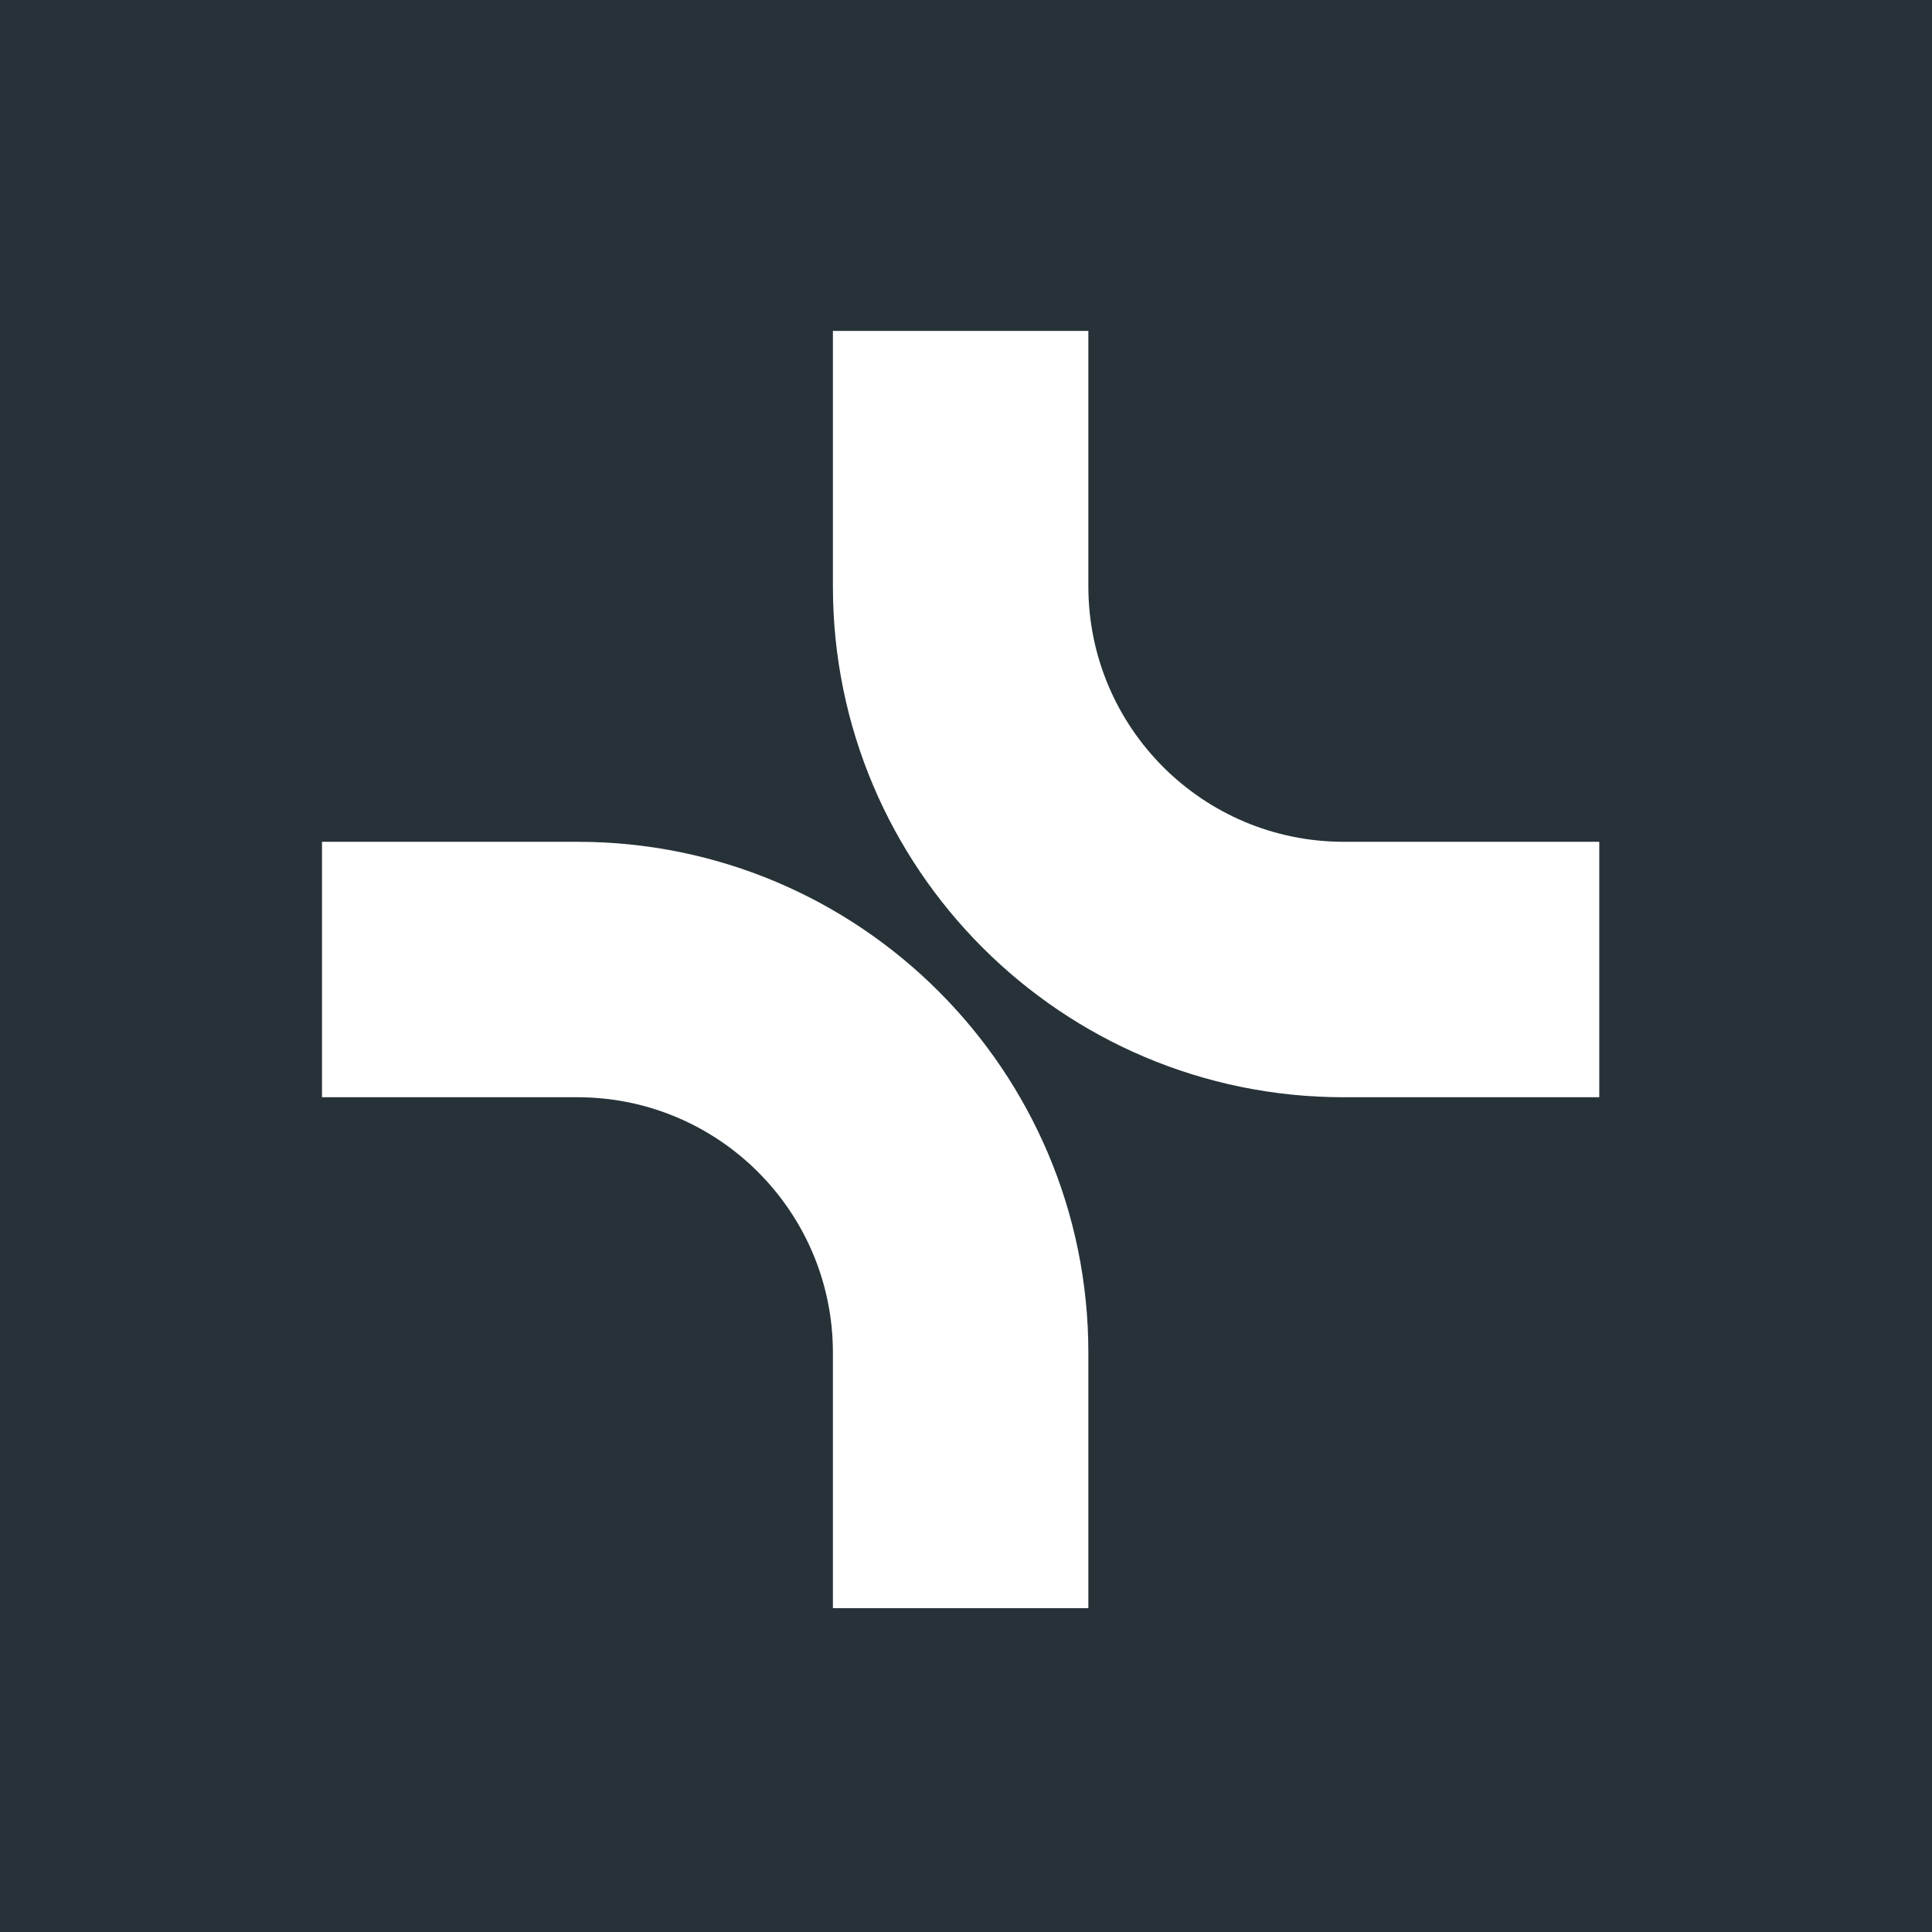 <?xml version="1.0" encoding="UTF-8"?> <svg xmlns="http://www.w3.org/2000/svg" width="180" height="180" viewBox="0 0 180 180" fill="none"><rect width="180" height="180" fill="#263238"></rect><path fill-rule="evenodd" clip-rule="evenodd" d="M101.4 30.828H77.6V54.628C77.6 80.917 98.911 102.228 125.2 102.228H149V78.428H125.2C112.056 78.428 101.4 67.772 101.4 54.628V30.828ZM53.8 78.428H30V102.228H53.8C66.944 102.228 77.6 112.884 77.6 126.028V149.828H101.4V126.028C101.4 99.739 80.089 78.428 53.8 78.428Z" fill="white"></path></svg> 